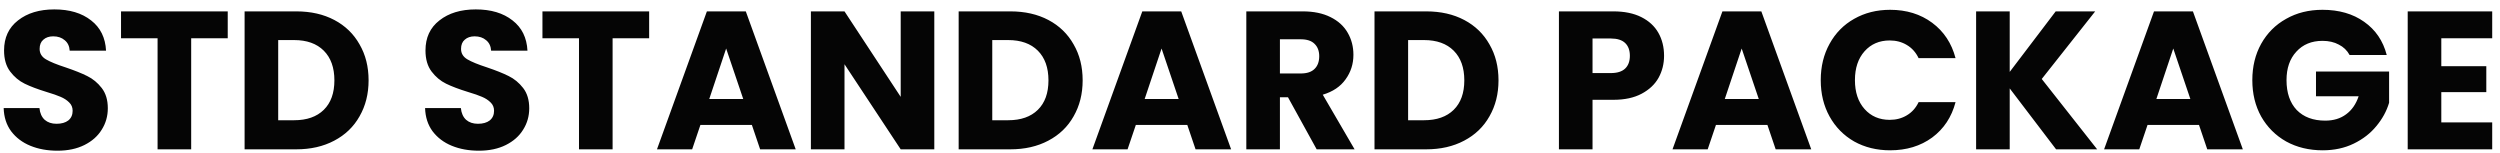 <svg xmlns="http://www.w3.org/2000/svg" width="229" height="14" viewBox="0 0 229 14" fill="none"><path d="M5.268 13.804C4.344 13.804 3.516 13.654 2.784 13.354C2.052 13.054 1.464 12.61 1.02 12.022C0.588 11.434 0.36 10.726 0.336 9.898H3.612C3.66 10.366 3.822 10.726 4.098 10.978C4.374 11.218 4.734 11.338 5.178 11.338C5.634 11.338 5.994 11.236 6.258 11.032C6.522 10.816 6.654 10.522 6.654 10.15C6.654 9.838 6.546 9.58 6.33 9.376C6.126 9.172 5.868 9.004 5.556 8.872C5.256 8.74 4.824 8.59 4.26 8.422C3.444 8.17 2.778 7.918 2.262 7.666C1.746 7.414 1.302 7.042 0.93 6.55C0.558 6.058 0.372 5.416 0.372 4.624C0.372 3.448 0.798 2.53 1.65 1.87C2.502 1.198 3.612 0.862 4.98 0.862C6.372 0.862 7.494 1.198 8.346 1.87C9.198 2.53 9.654 3.454 9.714 4.642H6.384C6.36 4.234 6.21 3.916 5.934 3.688C5.658 3.448 5.304 3.328 4.872 3.328C4.5 3.328 4.2 3.43 3.972 3.634C3.744 3.826 3.63 4.108 3.63 4.48C3.63 4.888 3.822 5.206 4.206 5.434C4.59 5.662 5.19 5.908 6.006 6.172C6.822 6.448 7.482 6.712 7.986 6.964C8.502 7.216 8.946 7.582 9.318 8.062C9.69 8.542 9.876 9.16 9.876 9.916C9.876 10.636 9.69 11.29 9.318 11.878C8.958 12.466 8.43 12.934 7.734 13.282C7.038 13.63 6.216 13.804 5.268 13.804ZM20.86 1.042V3.508H17.512V13.678H14.434V3.508H11.086V1.042H20.86ZM27.139 1.042C28.471 1.042 29.635 1.306 30.631 1.834C31.627 2.362 32.395 3.106 32.935 4.066C33.487 5.014 33.763 6.112 33.763 7.36C33.763 8.596 33.487 9.694 32.935 10.654C32.395 11.614 31.621 12.358 30.613 12.886C29.617 13.414 28.459 13.678 27.139 13.678H22.405V1.042H27.139ZM26.941 11.014C28.105 11.014 29.011 10.696 29.659 10.06C30.307 9.424 30.631 8.524 30.631 7.36C30.631 6.196 30.307 5.29 29.659 4.642C29.011 3.994 28.105 3.67 26.941 3.67H25.483V11.014H26.941ZM43.87 13.804C42.946 13.804 42.118 13.654 41.386 13.354C40.654 13.054 40.066 12.61 39.622 12.022C39.19 11.434 38.962 10.726 38.938 9.898H42.214C42.262 10.366 42.424 10.726 42.7 10.978C42.976 11.218 43.336 11.338 43.78 11.338C44.236 11.338 44.596 11.236 44.86 11.032C45.124 10.816 45.256 10.522 45.256 10.15C45.256 9.838 45.148 9.58 44.932 9.376C44.728 9.172 44.47 9.004 44.158 8.872C43.858 8.74 43.426 8.59 42.862 8.422C42.046 8.17 41.38 7.918 40.864 7.666C40.348 7.414 39.904 7.042 39.532 6.55C39.16 6.058 38.974 5.416 38.974 4.624C38.974 3.448 39.4 2.53 40.252 1.87C41.104 1.198 42.214 0.862 43.582 0.862C44.974 0.862 46.096 1.198 46.948 1.87C47.8 2.53 48.256 3.454 48.316 4.642H44.986C44.962 4.234 44.812 3.916 44.536 3.688C44.26 3.448 43.906 3.328 43.474 3.328C43.102 3.328 42.802 3.43 42.574 3.634C42.346 3.826 42.232 4.108 42.232 4.48C42.232 4.888 42.424 5.206 42.808 5.434C43.192 5.662 43.792 5.908 44.608 6.172C45.424 6.448 46.084 6.712 46.588 6.964C47.104 7.216 47.548 7.582 47.92 8.062C48.292 8.542 48.478 9.16 48.478 9.916C48.478 10.636 48.292 11.29 47.92 11.878C47.56 12.466 47.032 12.934 46.336 13.282C45.64 13.63 44.818 13.804 43.87 13.804ZM59.462 1.042V3.508H56.114V13.678H53.036V3.508H49.688V1.042H59.462ZM68.873 11.446H64.157L63.401 13.678H60.179L64.751 1.042H68.315L72.887 13.678H69.629L68.873 11.446ZM68.081 9.07L66.515 4.444L64.967 9.07H68.081ZM85.582 13.678H82.504L77.356 5.884V13.678H74.278V1.042H77.356L82.504 8.872V1.042H85.582V13.678ZM92.547 1.042C93.879 1.042 95.043 1.306 96.039 1.834C97.035 2.362 97.803 3.106 98.343 4.066C98.895 5.014 99.171 6.112 99.171 7.36C99.171 8.596 98.895 9.694 98.343 10.654C97.803 11.614 97.029 12.358 96.021 12.886C95.025 13.414 93.867 13.678 92.547 13.678H87.813V1.042H92.547ZM92.349 11.014C93.513 11.014 94.419 10.696 95.067 10.06C95.715 9.424 96.039 8.524 96.039 7.36C96.039 6.196 95.715 5.29 95.067 4.642C94.419 3.994 93.513 3.67 92.349 3.67H90.891V11.014H92.349ZM108.757 11.446H104.041L103.285 13.678H100.063L104.635 1.042H108.199L112.771 13.678H109.513L108.757 11.446ZM107.965 9.07L106.399 4.444L104.851 9.07H107.965ZM120.607 13.678L117.979 8.908H117.241V13.678H114.163V1.042H119.329C120.325 1.042 121.171 1.216 121.867 1.564C122.575 1.912 123.103 2.392 123.451 3.004C123.799 3.604 123.973 4.276 123.973 5.02C123.973 5.86 123.733 6.61 123.253 7.27C122.785 7.93 122.089 8.398 121.165 8.674L124.081 13.678H120.607ZM117.241 6.73H119.149C119.713 6.73 120.133 6.592 120.409 6.316C120.697 6.04 120.841 5.65 120.841 5.146C120.841 4.666 120.697 4.288 120.409 4.012C120.133 3.736 119.713 3.598 119.149 3.598H117.241V6.73ZM130.639 1.042C131.971 1.042 133.135 1.306 134.131 1.834C135.127 2.362 135.895 3.106 136.435 4.066C136.987 5.014 137.263 6.112 137.263 7.36C137.263 8.596 136.987 9.694 136.435 10.654C135.895 11.614 135.121 12.358 134.113 12.886C133.117 13.414 131.959 13.678 130.639 13.678H125.905V1.042H130.639ZM130.441 11.014C131.605 11.014 132.511 10.696 133.159 10.06C133.807 9.424 134.131 8.524 134.131 7.36C134.131 6.196 133.807 5.29 133.159 4.642C132.511 3.994 131.605 3.67 130.441 3.67H128.983V11.014H130.441ZM152.428 5.11C152.428 5.842 152.26 6.514 151.924 7.126C151.588 7.726 151.072 8.212 150.376 8.584C149.68 8.956 148.816 9.142 147.784 9.142H145.876V13.678H142.798V1.042H147.784C148.792 1.042 149.644 1.216 150.34 1.564C151.036 1.912 151.558 2.392 151.906 3.004C152.254 3.616 152.428 4.318 152.428 5.11ZM147.55 6.694C148.138 6.694 148.576 6.556 148.864 6.28C149.152 6.004 149.296 5.614 149.296 5.11C149.296 4.606 149.152 4.216 148.864 3.94C148.576 3.664 148.138 3.526 147.55 3.526H145.876V6.694H147.55ZM161.896 11.446H157.18L156.424 13.678H153.202L157.774 1.042H161.338L165.91 13.678H162.652L161.896 11.446ZM161.104 9.07L159.538 4.444L157.99 9.07H161.104ZM166.78 7.342C166.78 6.094 167.05 4.984 167.59 4.012C168.13 3.028 168.88 2.266 169.84 1.726C170.812 1.174 171.91 0.898 173.134 0.898C174.634 0.898 175.918 1.294 176.986 2.086C178.054 2.878 178.768 3.958 179.128 5.326H175.744C175.492 4.798 175.132 4.396 174.664 4.12C174.208 3.844 173.686 3.706 173.098 3.706C172.15 3.706 171.382 4.036 170.794 4.696C170.206 5.356 169.912 6.238 169.912 7.342C169.912 8.446 170.206 9.328 170.794 9.988C171.382 10.648 172.15 10.978 173.098 10.978C173.686 10.978 174.208 10.84 174.664 10.564C175.132 10.288 175.492 9.886 175.744 9.358H179.128C178.768 10.726 178.054 11.806 176.986 12.598C175.918 13.378 174.634 13.768 173.134 13.768C171.91 13.768 170.812 13.498 169.84 12.958C168.88 12.406 168.13 11.644 167.59 10.672C167.05 9.7 166.78 8.59 166.78 7.342ZM188.338 13.678L184.09 8.098V13.678H181.012V1.042H184.09V6.586L188.302 1.042H191.92L187.024 7.234L192.1 13.678H188.338ZM201.429 11.446H196.713L195.957 13.678H192.735L197.307 1.042H200.871L205.443 13.678H202.185L201.429 11.446ZM200.637 9.07L199.071 4.444L197.523 9.07H200.637ZM215.223 5.038C214.995 4.618 214.665 4.3 214.233 4.084C213.813 3.856 213.315 3.742 212.739 3.742C211.743 3.742 210.945 4.072 210.345 4.732C209.745 5.38 209.445 6.25 209.445 7.342C209.445 8.506 209.757 9.418 210.381 10.078C211.017 10.726 211.887 11.05 212.991 11.05C213.747 11.05 214.383 10.858 214.899 10.474C215.427 10.09 215.811 9.538 216.051 8.818H212.145V6.55H218.841V9.412C218.613 10.18 218.223 10.894 217.671 11.554C217.131 12.214 216.441 12.748 215.601 13.156C214.761 13.564 213.813 13.768 212.757 13.768C211.509 13.768 210.393 13.498 209.409 12.958C208.437 12.406 207.675 11.644 207.123 10.672C206.583 9.7 206.313 8.59 206.313 7.342C206.313 6.094 206.583 4.984 207.123 4.012C207.675 3.028 208.437 2.266 209.409 1.726C210.381 1.174 211.491 0.898 212.739 0.898C214.251 0.898 215.523 1.264 216.555 1.996C217.599 2.728 218.289 3.742 218.625 5.038H215.223ZM223.624 3.508V6.064H227.746V8.44H223.624V11.212H228.286V13.678H220.546V1.042H228.286V3.508H223.624Z" fill="#050505"></path></svg>